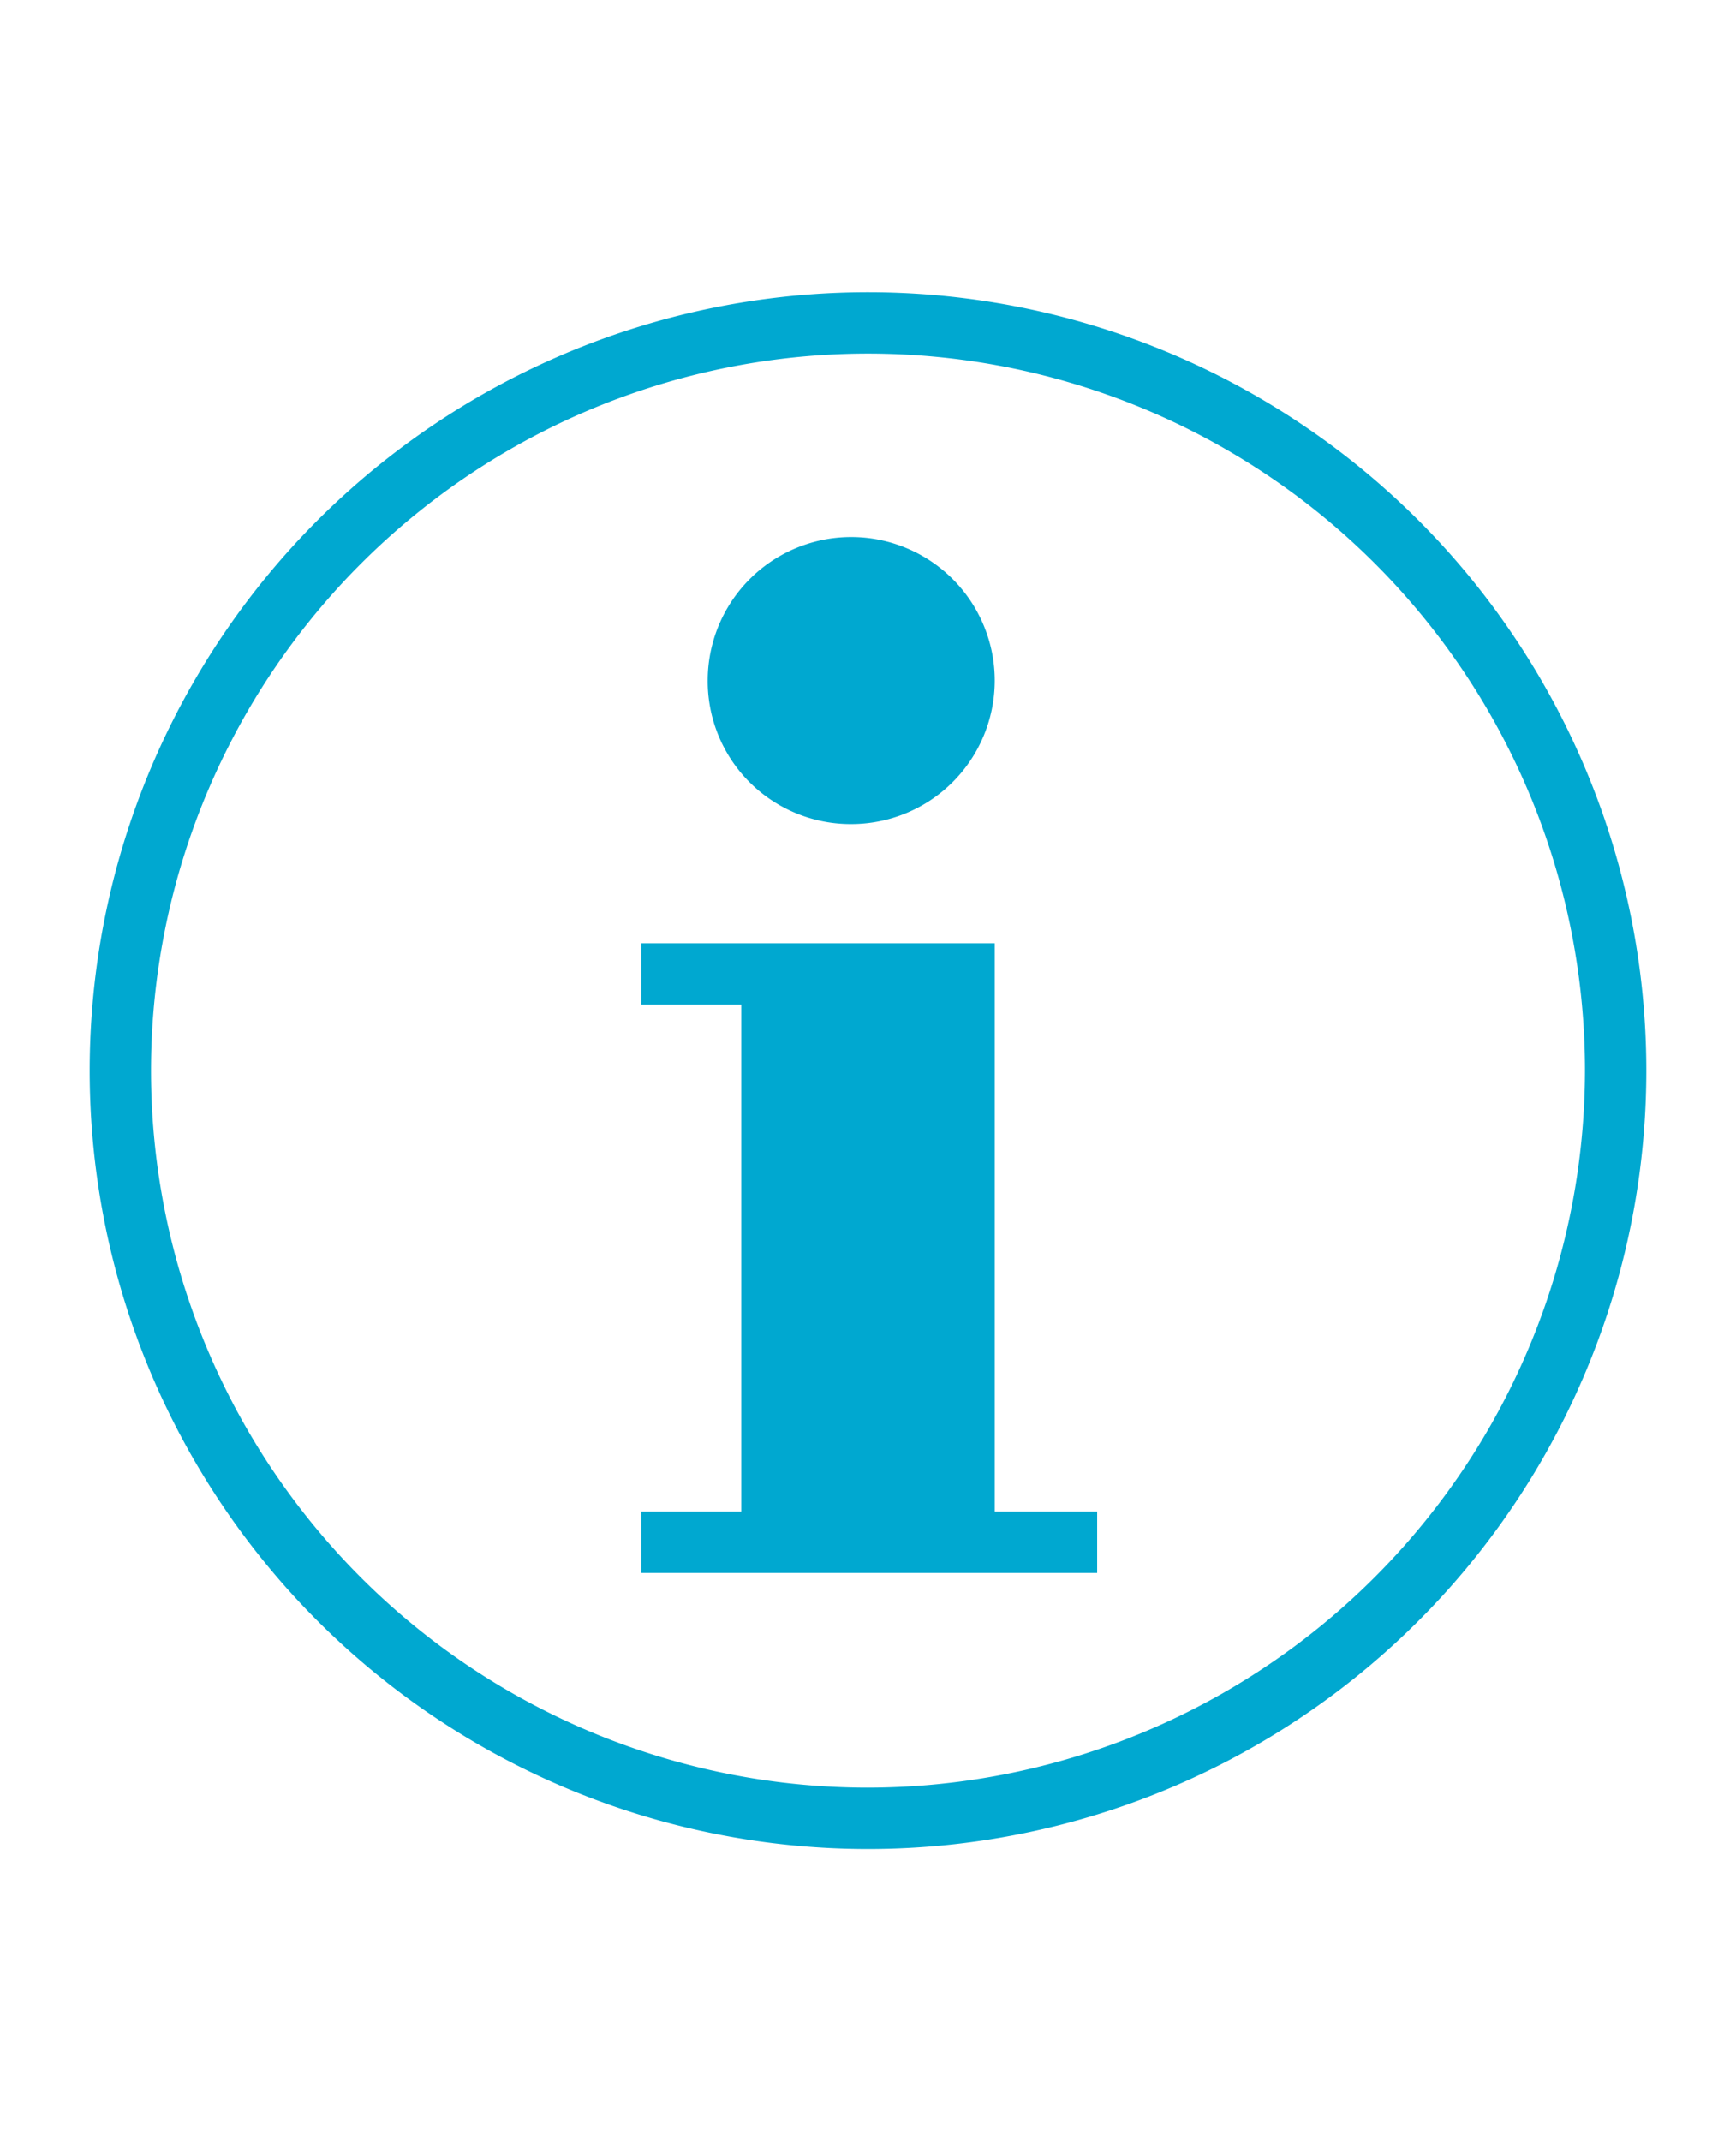 <svg id="Ebene_1" data-name="Ebene 1" xmlns="http://www.w3.org/2000/svg" viewBox="0 0 30 37"><defs><style>.cls-1{fill:#00a8d0;}</style></defs><title>info</title><path class="cls-1" d="M15,5.05A13.45,13.45,0,1,0,28.45,18.5,13.45,13.45,0,0,0,15,5.05Zm0,25.84A12.39,12.39,0,1,1,27.39,18.5,12.41,12.41,0,0,1,15,30.89ZM12.23,11.76a2.48,2.48,0,1,1,2.48,2.48A2.47,2.47,0,0,1,12.23,11.76Zm5,14.36h1.73v1.06H11.08V26.12h1.73V17.36H11.08V16.3h6.11v9.82Z"/></svg>